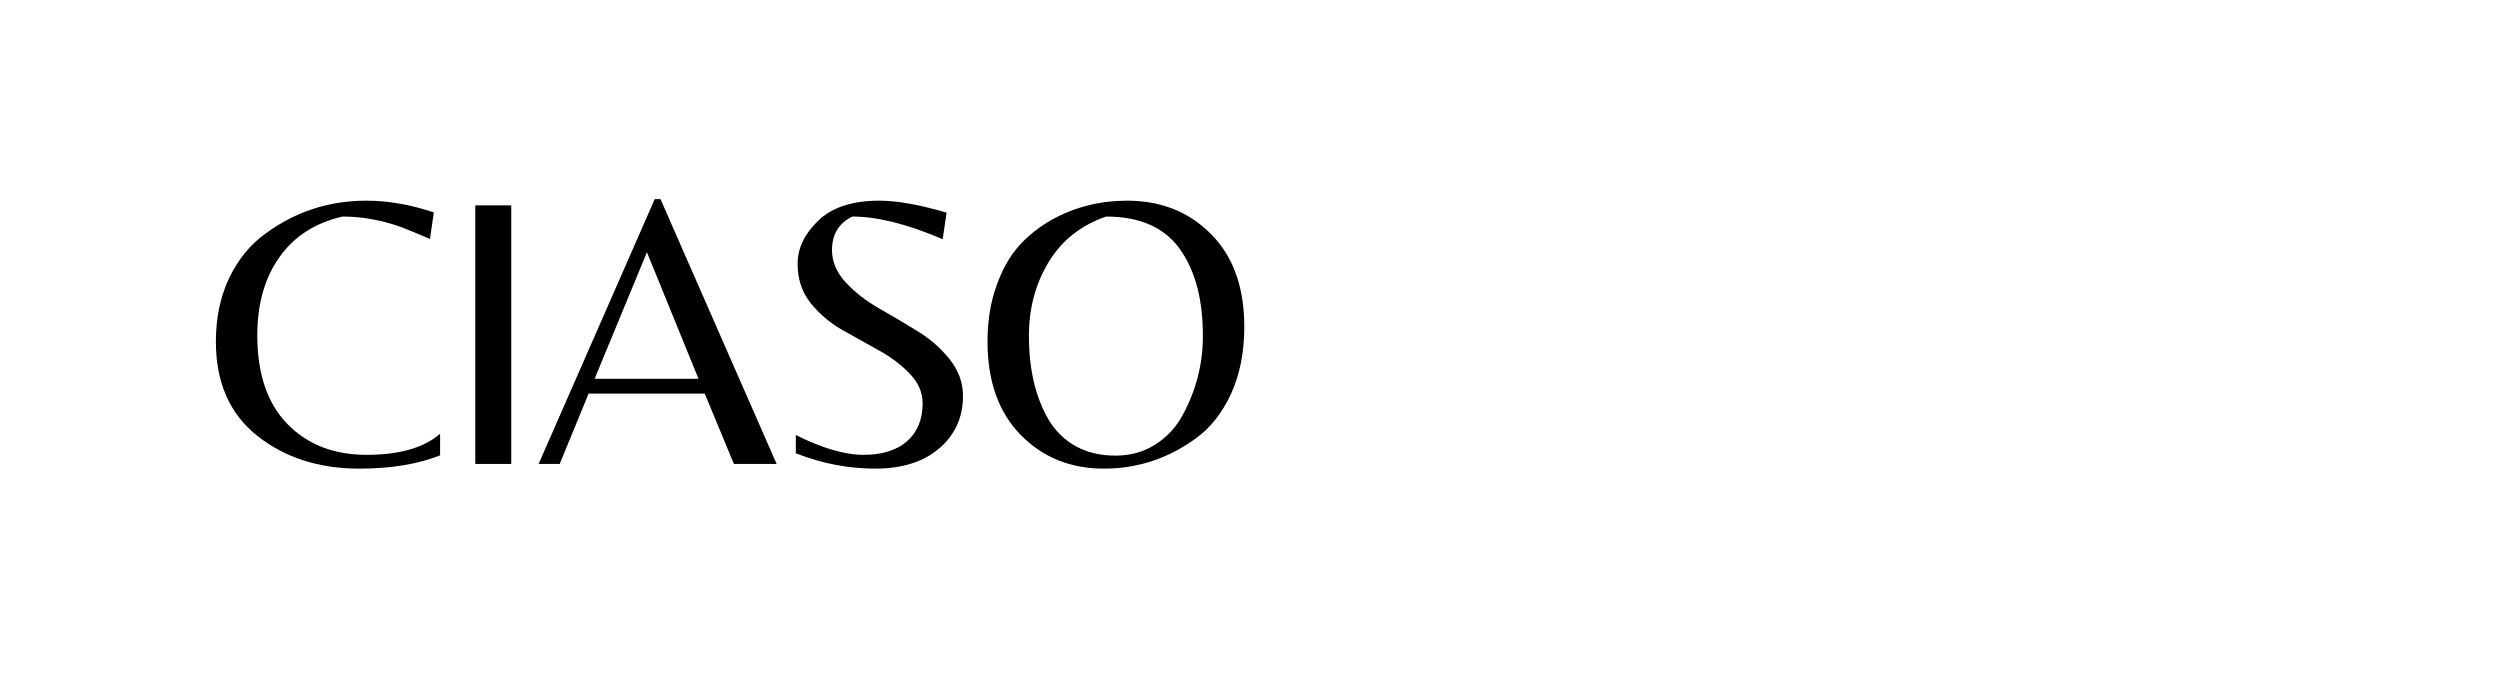 <svg xmlns="http://www.w3.org/2000/svg" xmlns:xlink="http://www.w3.org/1999/xlink" width="200" zoomAndPan="magnify" viewBox="0 0 150 42" height="56" preserveAspectRatio="xMidYMid meet" version="1.0"><defs><g/></defs><g fill="#000000" fill-opacity="1"><g transform="translate(12.297, 27.837)"><g><path d="M 9.266 0.281 C 6.836 0.281 4.797 -0.375 3.141 -1.688 C 1.484 -3 0.656 -4.883 0.656 -7.344 C 0.656 -8.781 0.926 -10.062 1.469 -11.188 C 2.02 -12.312 2.742 -13.191 3.641 -13.828 C 5.43 -15.141 7.445 -15.797 9.688 -15.797 C 10.977 -15.797 12.328 -15.562 13.734 -15.094 L 13.5 -13.5 C 12.77 -13.812 12.203 -14.047 11.797 -14.203 C 10.617 -14.629 9.438 -14.844 8.25 -14.844 C 6.613 -14.469 5.352 -13.656 4.469 -12.406 C 3.582 -11.156 3.141 -9.594 3.141 -7.719 C 3.141 -5.414 3.738 -3.645 4.938 -2.406 C 6.145 -1.164 7.734 -0.547 9.703 -0.547 C 11.672 -0.547 13.141 -0.969 14.109 -1.812 L 14.109 -0.516 C 12.766 0.016 11.148 0.281 9.266 0.281 Z M 9.266 0.281 "/></g></g></g><g fill="#000000" fill-opacity="1"><g transform="translate(26.409, 27.837)"><g><path d="M 4.266 -15.516 L 4.266 0 L 2.109 0 L 2.109 -15.516 Z M 4.266 -15.516 "/></g></g></g><g fill="#000000" fill-opacity="1"><g transform="translate(32.082, 27.837)"><g><path d="M 0.234 0 L 7.203 -15.891 L 7.547 -15.891 L 14.516 0 L 11.953 0 L 10.203 -4.219 L 3.234 -4.219 L 1.5 0 Z M 3.594 -5.109 L 9.828 -5.109 L 6.734 -12.703 Z M 3.594 -5.109 "/></g></g></g><g fill="#000000" fill-opacity="1"><g transform="translate(46.123, 27.837)"><g><path d="M 3.797 -12.828 C 3.797 -12.141 4.066 -11.5 4.609 -10.906 C 5.148 -10.32 5.805 -9.805 6.578 -9.359 C 7.348 -8.922 8.113 -8.469 8.875 -8 C 9.645 -7.539 10.301 -6.973 10.844 -6.297 C 11.383 -5.629 11.656 -4.891 11.656 -4.078 C 11.656 -2.797 11.18 -1.75 10.234 -0.938 C 9.285 -0.125 8.004 0.281 6.391 0.281 C 4.785 0.281 3.195 -0.023 1.625 -0.641 L 1.625 -1.734 C 3.219 -0.941 4.57 -0.547 5.688 -0.547 C 6.801 -0.547 7.672 -0.816 8.297 -1.359 C 8.922 -1.91 9.234 -2.672 9.234 -3.641 C 9.234 -4.297 8.973 -4.891 8.453 -5.422 C 7.941 -5.961 7.316 -6.43 6.578 -6.828 C 5.848 -7.234 5.113 -7.645 4.375 -8.062 C 3.645 -8.488 3.02 -9.023 2.5 -9.672 C 1.988 -10.316 1.734 -11.098 1.734 -12.016 C 1.734 -12.941 2.145 -13.801 2.969 -14.594 C 3.789 -15.395 5.016 -15.797 6.641 -15.797 C 7.703 -15.797 9.047 -15.555 10.672 -15.078 L 10.438 -13.484 C 8.32 -14.391 6.516 -14.844 5.016 -14.844 C 4.203 -14.445 3.797 -13.773 3.797 -12.828 Z M 3.797 -12.828 "/></g></g></g><g fill="#000000" fill-opacity="1"><g transform="translate(58.454, 27.837)"><g><path d="M 9.172 -15.797 C 11.203 -15.797 12.879 -15.129 14.203 -13.797 C 15.535 -12.461 16.203 -10.609 16.203 -8.234 C 16.203 -6.703 15.938 -5.359 15.406 -4.203 C 14.875 -3.055 14.176 -2.172 13.312 -1.547 C 11.645 -0.328 9.801 0.281 7.781 0.281 C 5.77 0.281 4.102 -0.395 2.781 -1.75 C 1.457 -3.102 0.797 -4.969 0.797 -7.344 C 0.797 -8.57 0.973 -9.68 1.328 -10.672 C 1.68 -11.672 2.141 -12.484 2.703 -13.109 C 3.273 -13.734 3.938 -14.254 4.688 -14.672 C 6.062 -15.422 7.555 -15.797 9.172 -15.797 Z M 4.453 -2.672 C 4.859 -1.984 5.406 -1.445 6.094 -1.062 C 6.781 -0.688 7.57 -0.5 8.469 -0.5 C 9.375 -0.5 10.176 -0.723 10.875 -1.172 C 11.582 -1.629 12.129 -2.223 12.516 -2.953 C 13.316 -4.422 13.719 -6 13.719 -7.688 C 13.719 -9.77 13.301 -11.441 12.469 -12.703 C 11.551 -14.129 10.031 -14.844 7.906 -14.844 C 6.383 -14.312 5.234 -13.395 4.453 -12.094 C 3.672 -10.801 3.281 -9.332 3.281 -7.688 C 3.281 -5.688 3.672 -4.016 4.453 -2.672 Z M 4.453 -2.672 "/></g></g></g></svg>